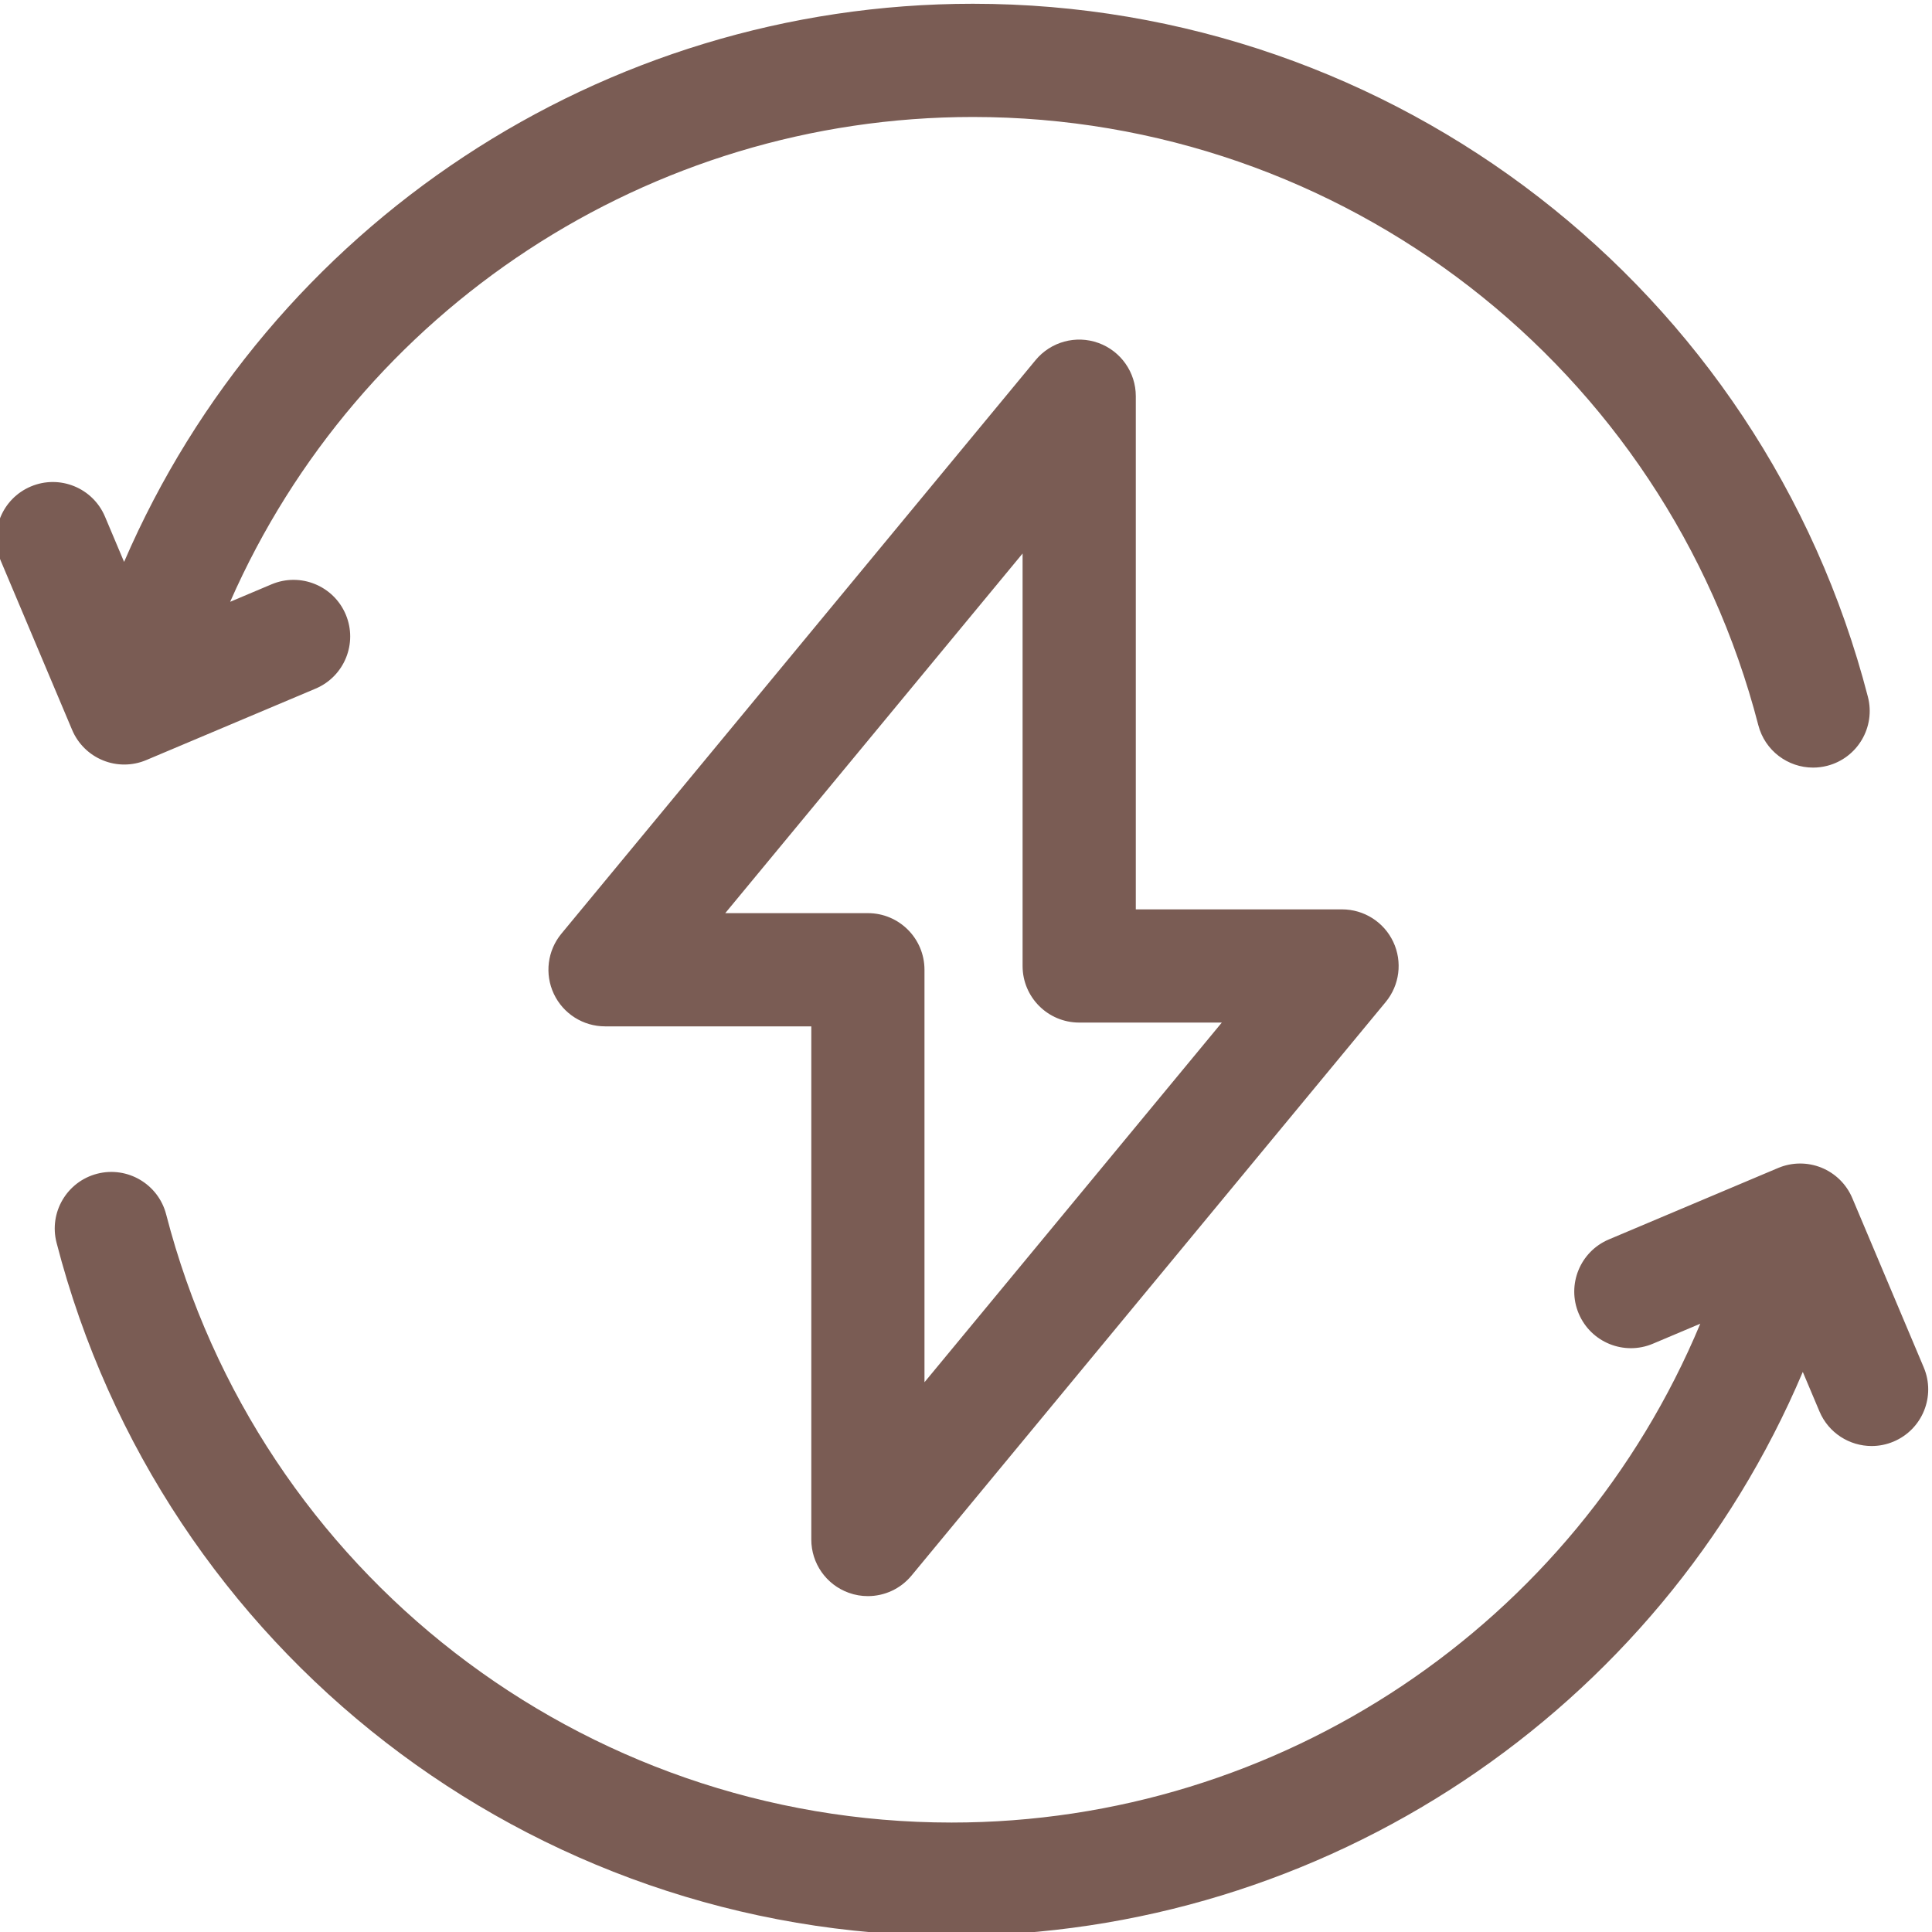 <svg xmlns="http://www.w3.org/2000/svg" width="100" height="100" viewBox="0 0 100 100" fill="none"><g clip-path="url(#clip0_822_301)"><path d="M5.33 39.356C5.684 39.501 6.058 39.572 6.433 39.572C6.821 39.572 7.208 39.495 7.572 39.341L16.335 35.643C17.825 35.014 18.524 33.295 17.895 31.805C17.266 30.314 15.547 29.616 14.056 30.244L11.913 31.149C18.564 16.009 33.612 6.055 50.355 6.055C69.499 6.055 86.217 19 91.01 37.534C91.351 38.854 92.54 39.731 93.844 39.731C94.087 39.731 94.334 39.7 94.579 39.637C96.146 39.232 97.087 37.634 96.682 36.067C91.221 14.946 72.17 0.195 50.355 0.195C31.168 0.195 13.937 11.668 6.423 29.084L5.434 26.74C4.805 25.25 3.087 24.551 1.596 25.18C0.105 25.809 -0.593 27.528 0.036 29.018L3.734 37.782C4.036 38.497 4.61 39.064 5.33 39.356Z" fill="#7A5C54"></path><path d="M99.573 70.777L95.875 62.014C95.573 61.298 94.999 60.732 94.279 60.439C93.559 60.147 92.753 60.152 92.037 60.454L83.274 64.153C81.784 64.782 81.085 66.501 81.714 67.991C82.343 69.482 84.062 70.18 85.553 69.551L88.006 68.515C81.521 84.061 66.263 94.335 49.254 94.335C30.11 94.335 13.392 81.39 8.6 62.856C8.194 61.289 6.596 60.349 5.03 60.752C3.463 61.158 2.522 62.756 2.927 64.322C8.388 85.444 27.439 100.194 49.254 100.194C68.549 100.194 85.867 88.591 93.312 71.01L94.175 73.055C94.647 74.174 95.733 74.846 96.876 74.846C97.255 74.846 97.641 74.772 98.013 74.615C99.504 73.986 100.202 72.268 99.573 70.777Z" fill="#7A5C54"></path><path d="M43.93 82.442C44.254 82.56 44.59 82.615 44.922 82.615C45.778 82.615 46.612 82.239 47.18 81.552L71.722 51.866C72.445 50.991 72.598 49.778 72.115 48.751C71.631 47.724 70.599 47.069 69.465 47.069H58.789V20.507C58.789 19.271 58.014 18.169 56.851 17.75C55.689 17.332 54.389 17.688 53.601 18.64L29.058 48.327C28.335 49.202 28.183 50.415 28.666 51.442C29.149 52.468 30.182 53.124 31.317 53.124H41.993V79.686C41.992 80.922 42.767 82.024 43.93 82.442ZM37.539 47.264L52.929 28.649V49.999C52.929 51.617 54.241 52.928 55.859 52.928H63.241L47.851 71.544V50.194C47.851 48.576 46.539 47.264 44.922 47.264H37.539Z" fill="#7A5C54"></path></g><defs><clipPath id="clip0_822_301"><rect width="100" height="100" fill="white"></rect></clipPath></defs></svg>
